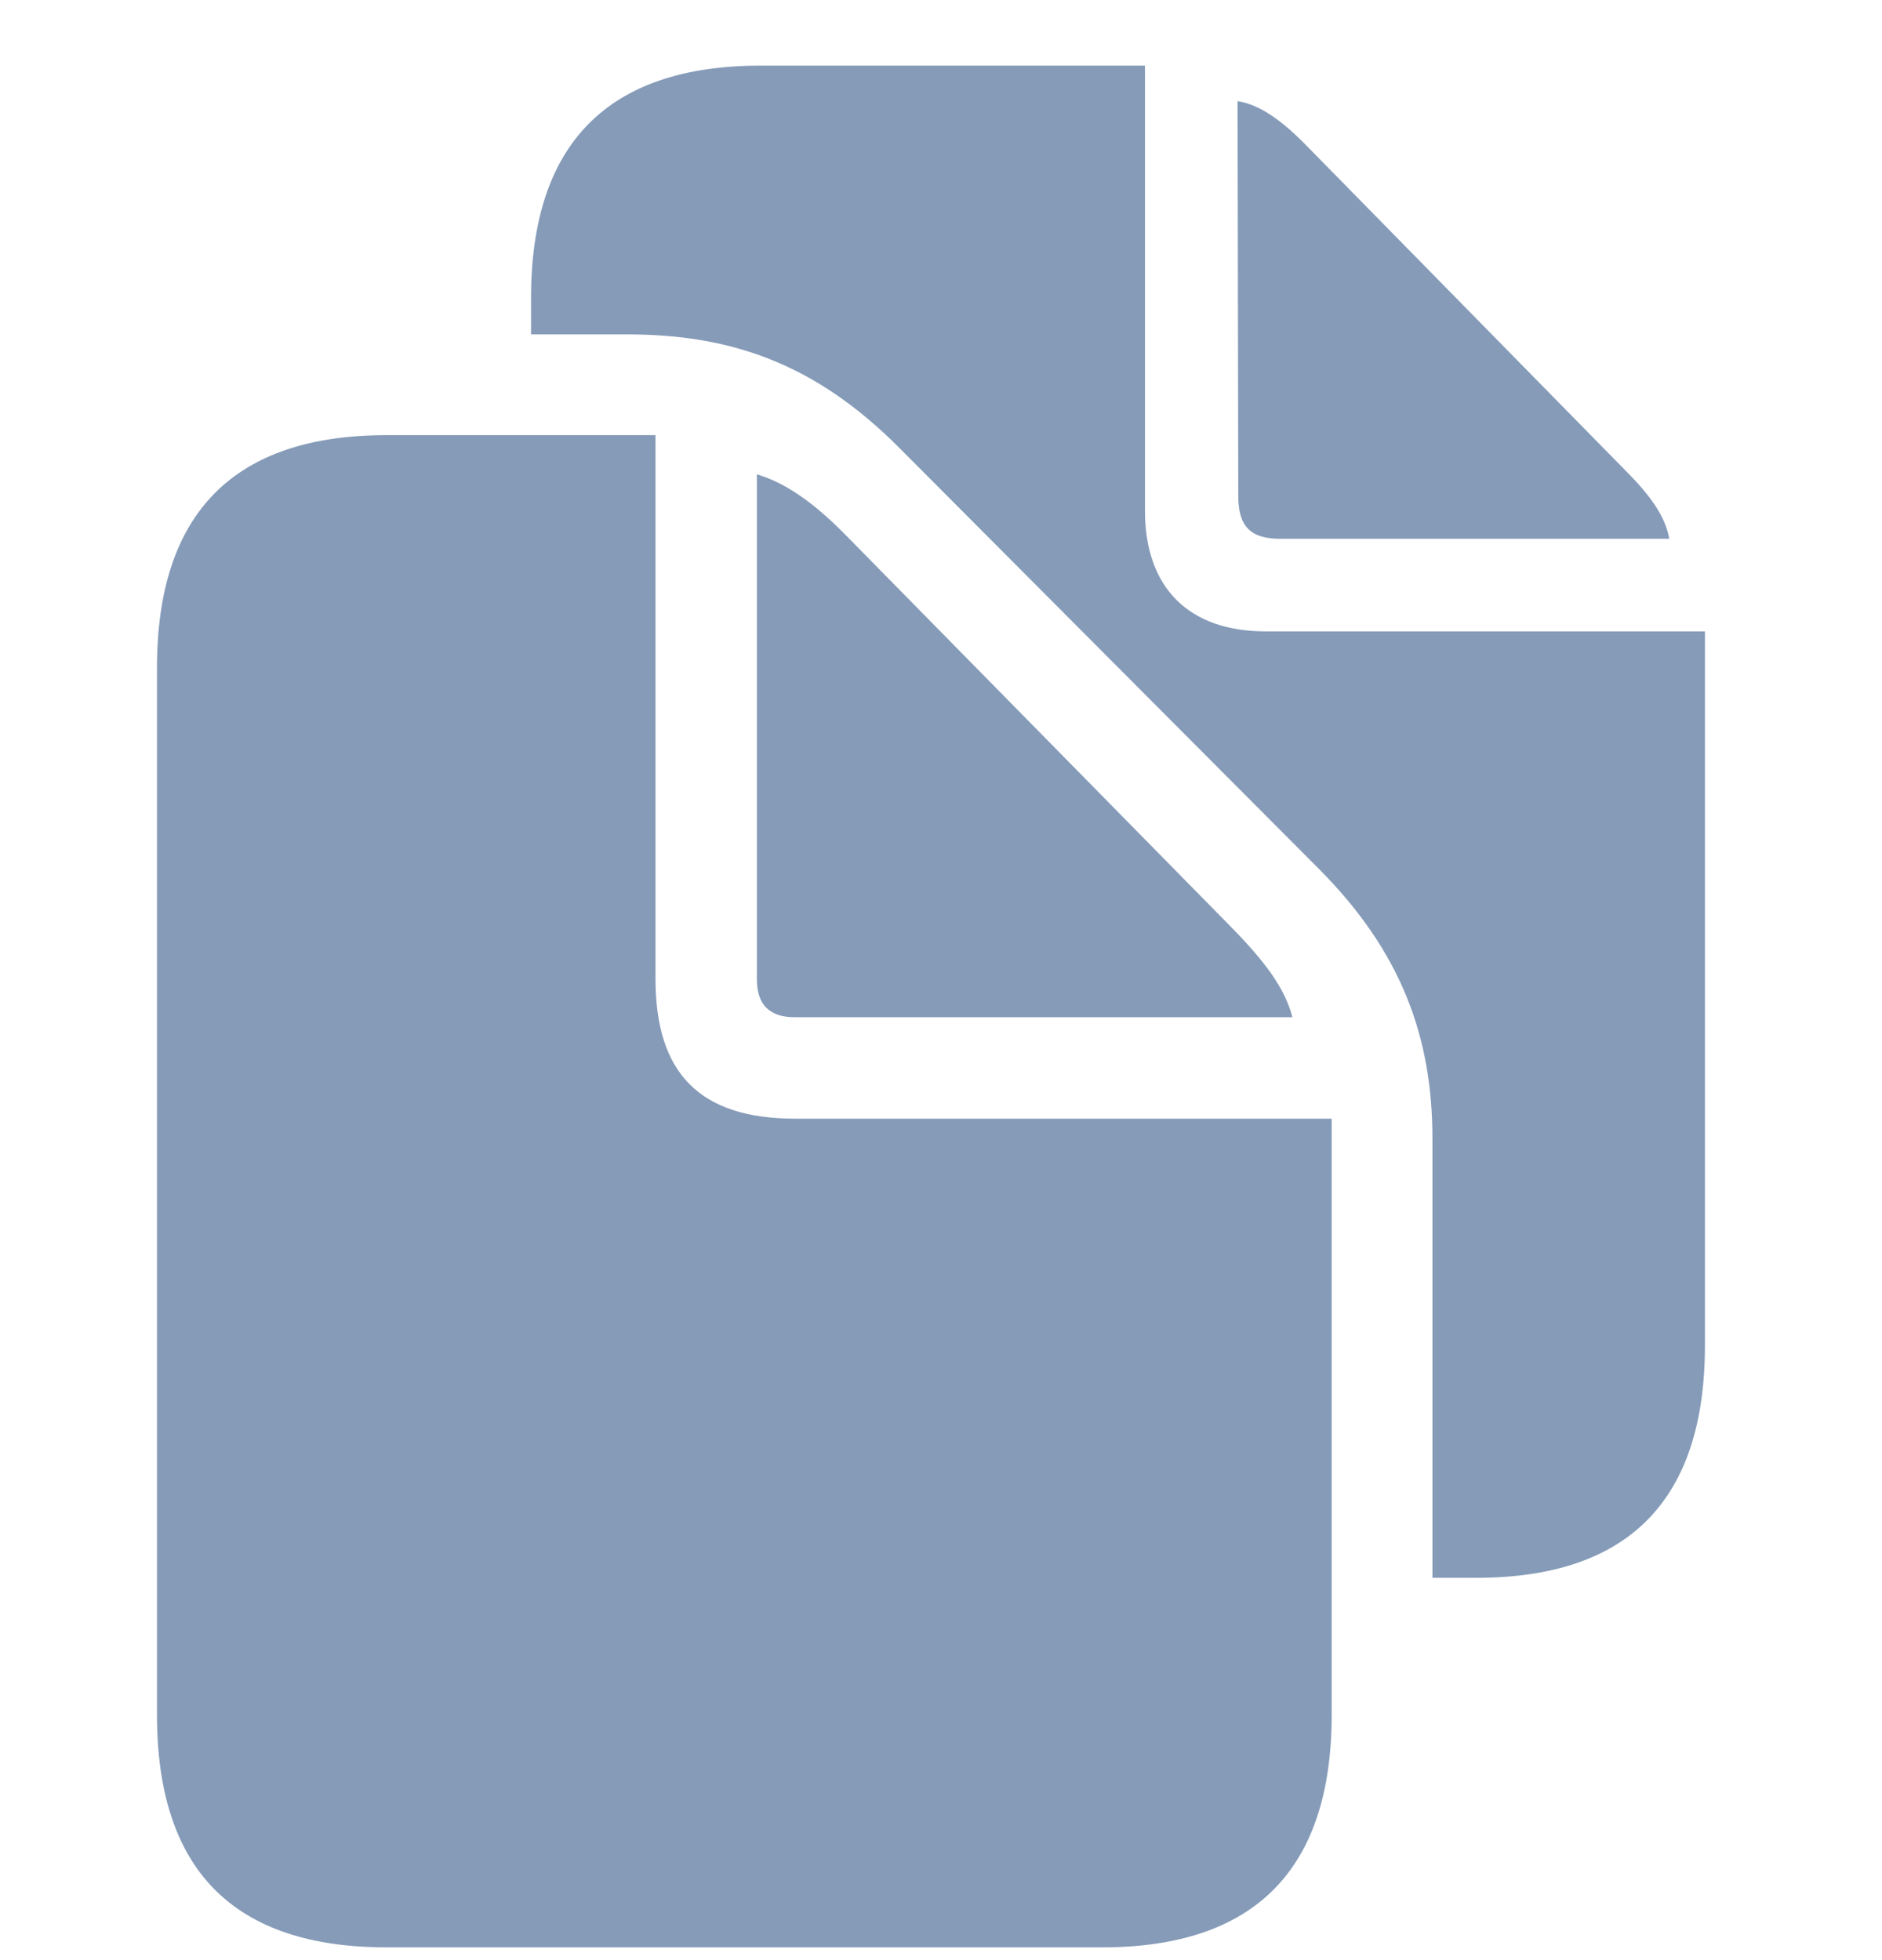 <svg width="24" height="25" viewBox="0 0 24 25" fill="none" xmlns="http://www.w3.org/2000/svg">
<g clip-path="url(#clip0_1444_6749)">
<path d="M18.267 20.124H18.824C20.77 20.124 21.742 19.132 21.742 17.158V8.053H16.141C15.159 8.053 14.601 7.496 14.601 6.513V0.837H9.7C7.754 0.837 6.772 1.829 6.772 3.803V4.265H7.999C9.331 4.265 10.399 4.643 11.457 5.701L16.812 11.075C17.879 12.143 18.267 13.239 18.267 14.523V20.124ZM16.33 6.872H21.288C21.232 6.57 21.034 6.305 20.703 5.975L16.679 1.876C16.358 1.545 16.075 1.337 15.782 1.29L15.791 6.324C15.791 6.712 15.943 6.872 16.33 6.872ZM4.93 24.837H14.054C16 24.837 16.982 23.845 16.982 21.871V14.268H10.143C8.925 14.268 8.359 13.692 8.359 12.483V5.55H4.93C2.984 5.55 2.002 6.542 2.002 8.516V21.871C2.002 23.855 2.984 24.837 4.93 24.837ZM10.134 12.974H16.481C16.387 12.605 16.132 12.266 15.707 11.831L10.795 6.835C10.38 6.41 10.011 6.155 9.652 6.05V12.492C9.652 12.813 9.813 12.974 10.134 12.974Z" fill="#859BB8"/>
</g>
<defs>
<clipPath id="clip0_1444_6749">
<rect width="24" height="24" fill="white" transform="translate(0 0.837)"/>
</clipPath>
</defs>
</svg>
